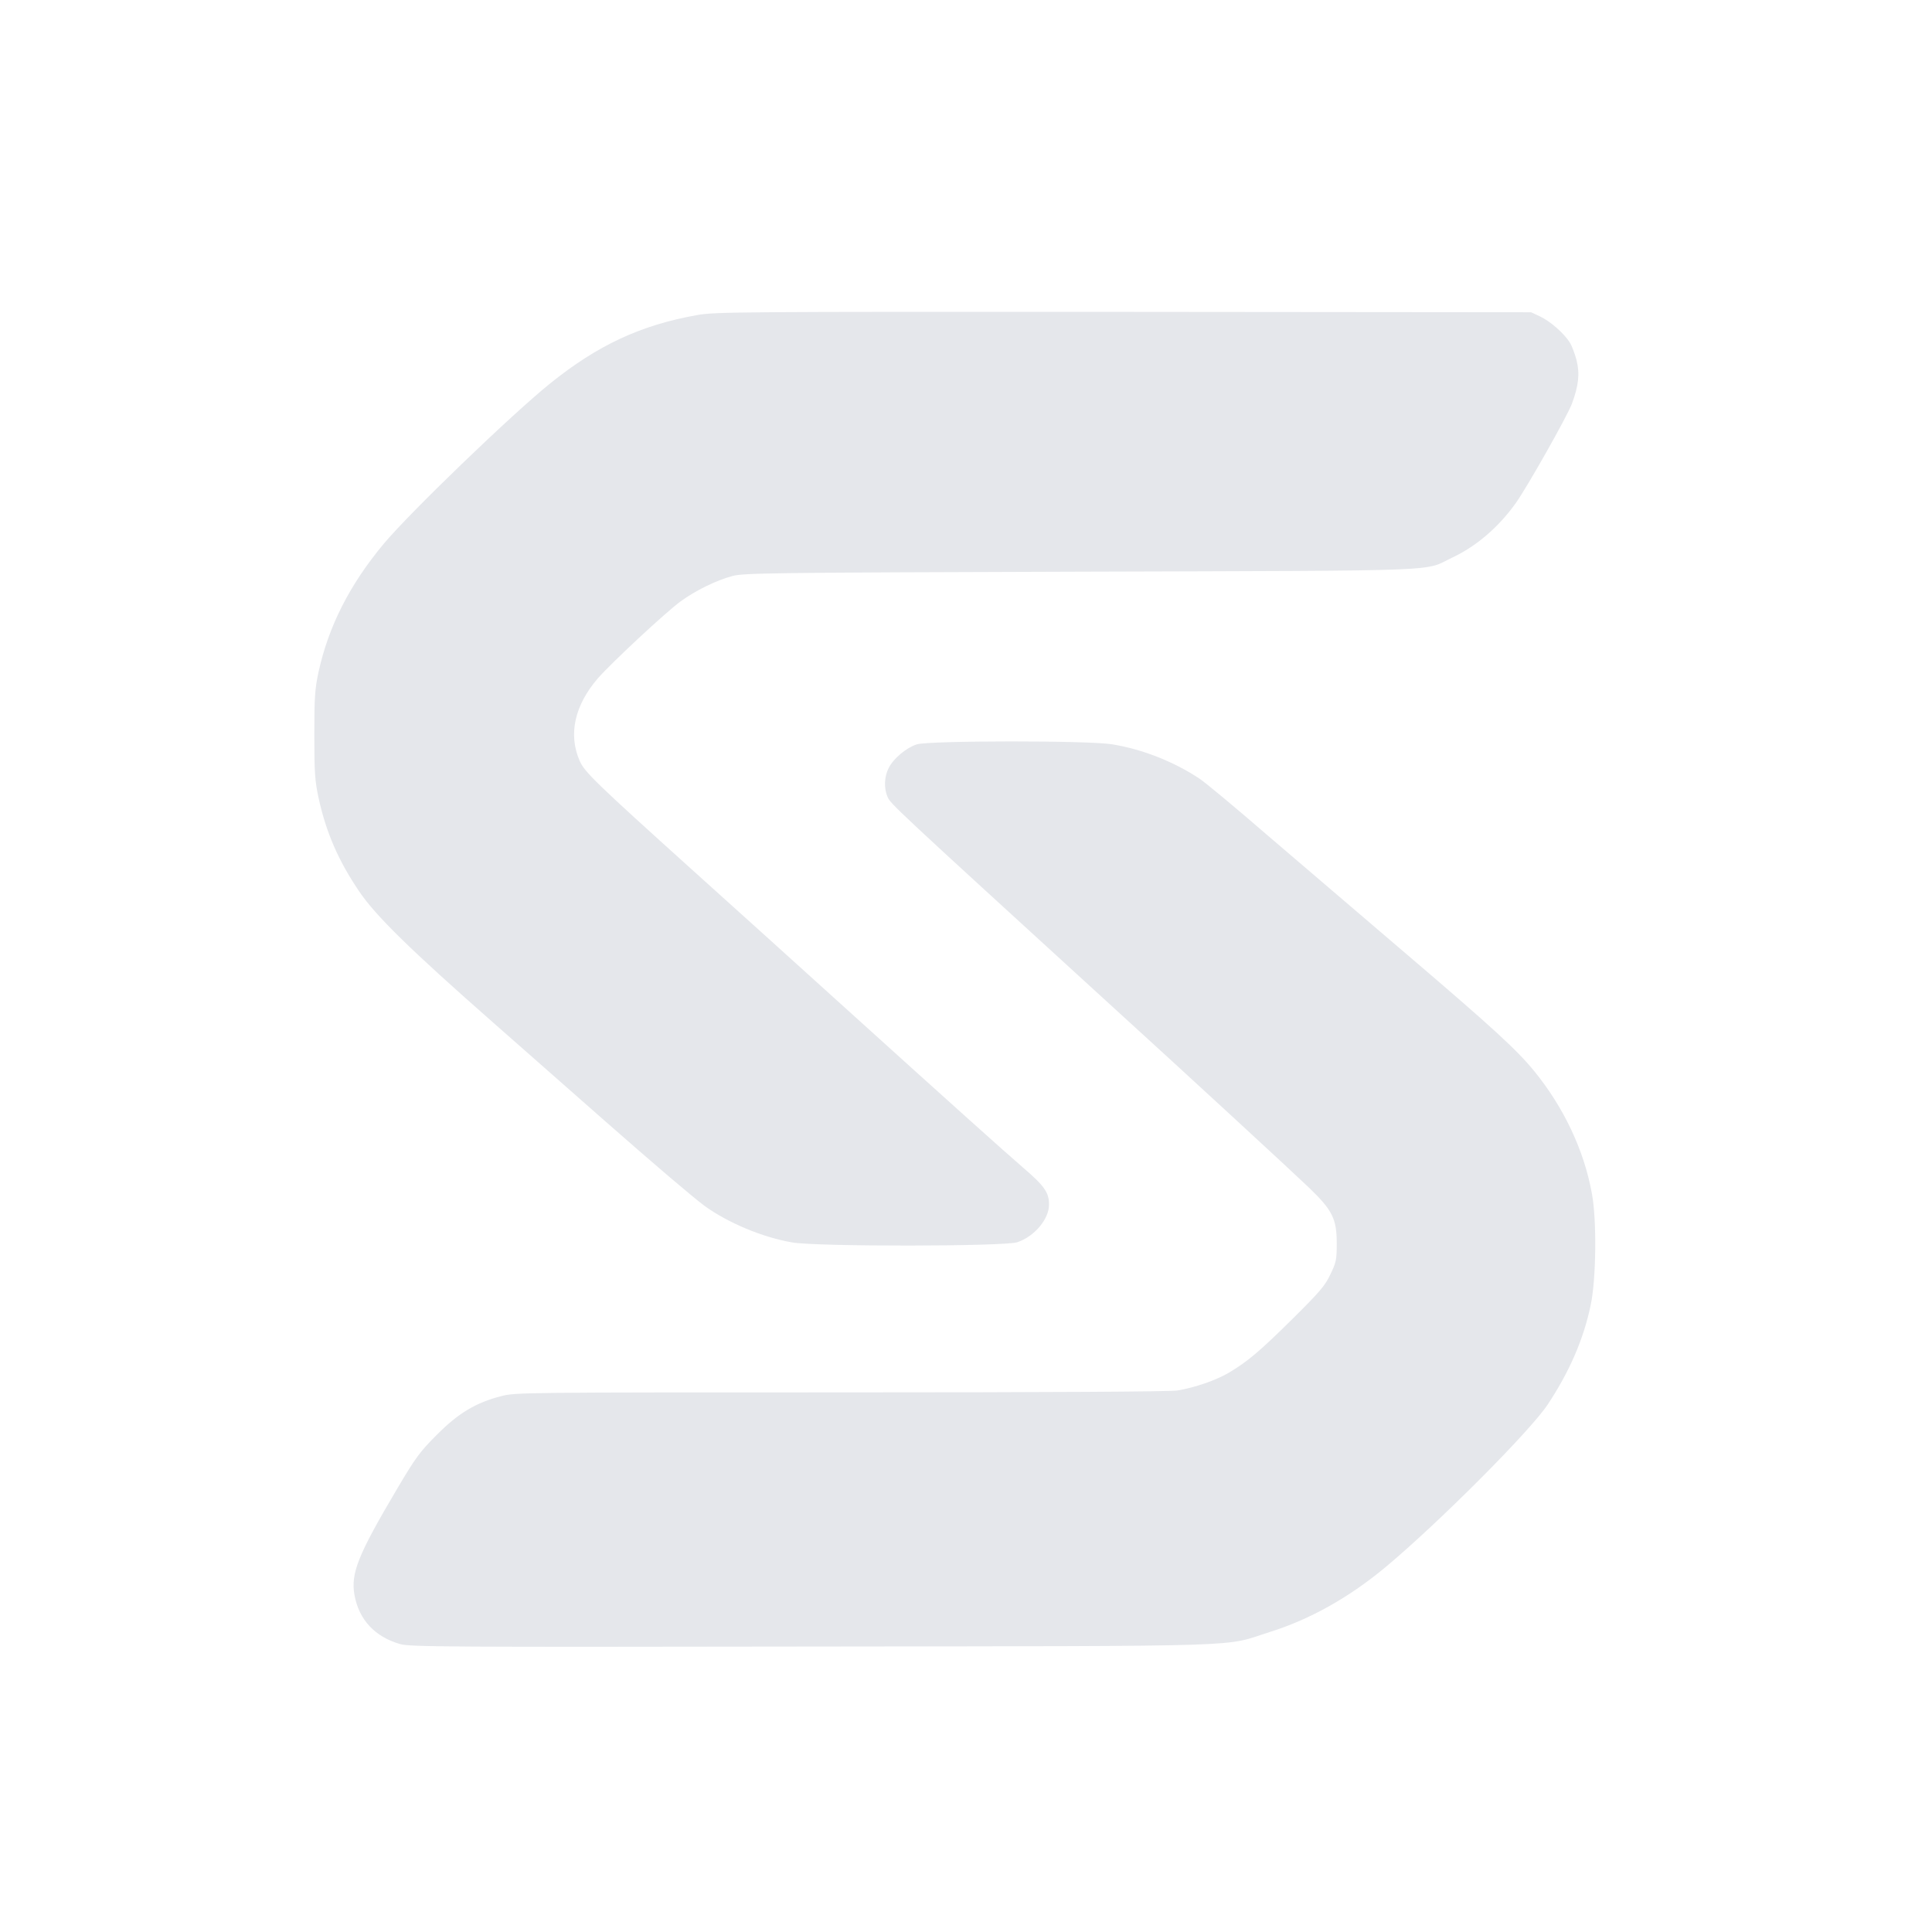 <?xml version="1.0" standalone="no"?>
<!DOCTYPE svg PUBLIC "-//W3C//DTD SVG 20010904//EN"
 "http://www.w3.org/TR/2001/REC-SVG-20010904/DTD/svg10.dtd">
<svg version="1.0" xmlns="http://www.w3.org/2000/svg"
 width="1024pt" height="1024pt" viewBox="0 0 1024 1024"
 preserveAspectRatio="xMidYMid meet">
<g transform="translate(0,1024) scale(0.1,-0.1)"
fill="#e5e7eb" stroke="none">
<path d="M3695 8570 c-300 -53 -528 -160 -780 -363 -208 -168 -743 -684 -881
-849 -181 -217 -293 -438 -346 -681 -19 -89 -22 -132 -22 -332 0 -200 3 -243
22 -332 40 -185 106 -336 216 -498 87 -129 272 -310 711 -696 209 -184 472
-415 585 -515 273 -240 474 -411 535 -456 123 -89 306 -166 463 -193 128 -23
1128 -22 1194 1 90 30 168 122 168 199 0 64 -23 98 -136 195 -113 98 -352 312
-980 880 -203 184 -550 497 -770 695 -517 466 -577 524 -602 583 -61 141 -26
294 97 437 75 85 357 348 439 408 78 57 188 111 274 134 58 16 209 18 1848 23
1985 6 1810 0 1968 75 128 60 247 163 337 290 61 86 271 458 296 524 36 97 43
160 25 232 -9 34 -25 77 -36 94 -30 48 -104 113 -158 138 l-47 22 -2160 2
c-2040 1 -2166 0 -2260 -17z"/>
<path d="M4860 6295 c-56 -18 -124 -74 -150 -126 -23 -45 -26 -106 -6 -152 15
-37 29 -50 1175 -1097 422 -384 979 -898 1058 -974 125 -120 148 -166 148
-296 0 -88 -3 -101 -34 -165 -28 -60 -57 -93 -200 -235 -175 -173 -237 -225
-335 -284 -68 -41 -184 -81 -276 -96 -43 -6 -660 -10 -1786 -10 -1679 0 -1723
0 -1798 -20 -133 -34 -227 -90 -341 -205 -89 -89 -112 -120 -209 -284 -209
-353 -248 -450 -227 -566 24 -131 109 -221 242 -259 50 -15 256 -16 2185 -13
2382 3 2171 -3 2424 77 214 67 422 184 615 345 280 234 761 716 857 859 115
173 191 346 229 529 29 135 33 452 6 593 -42 230 -150 457 -307 649 -92 112
-217 227 -680 622 -239 204 -571 488 -737 630 -165 143 -326 277 -357 297
-136 90 -302 155 -461 181 -127 21 -968 20 -1035 0z"/>
</g>
</svg>


